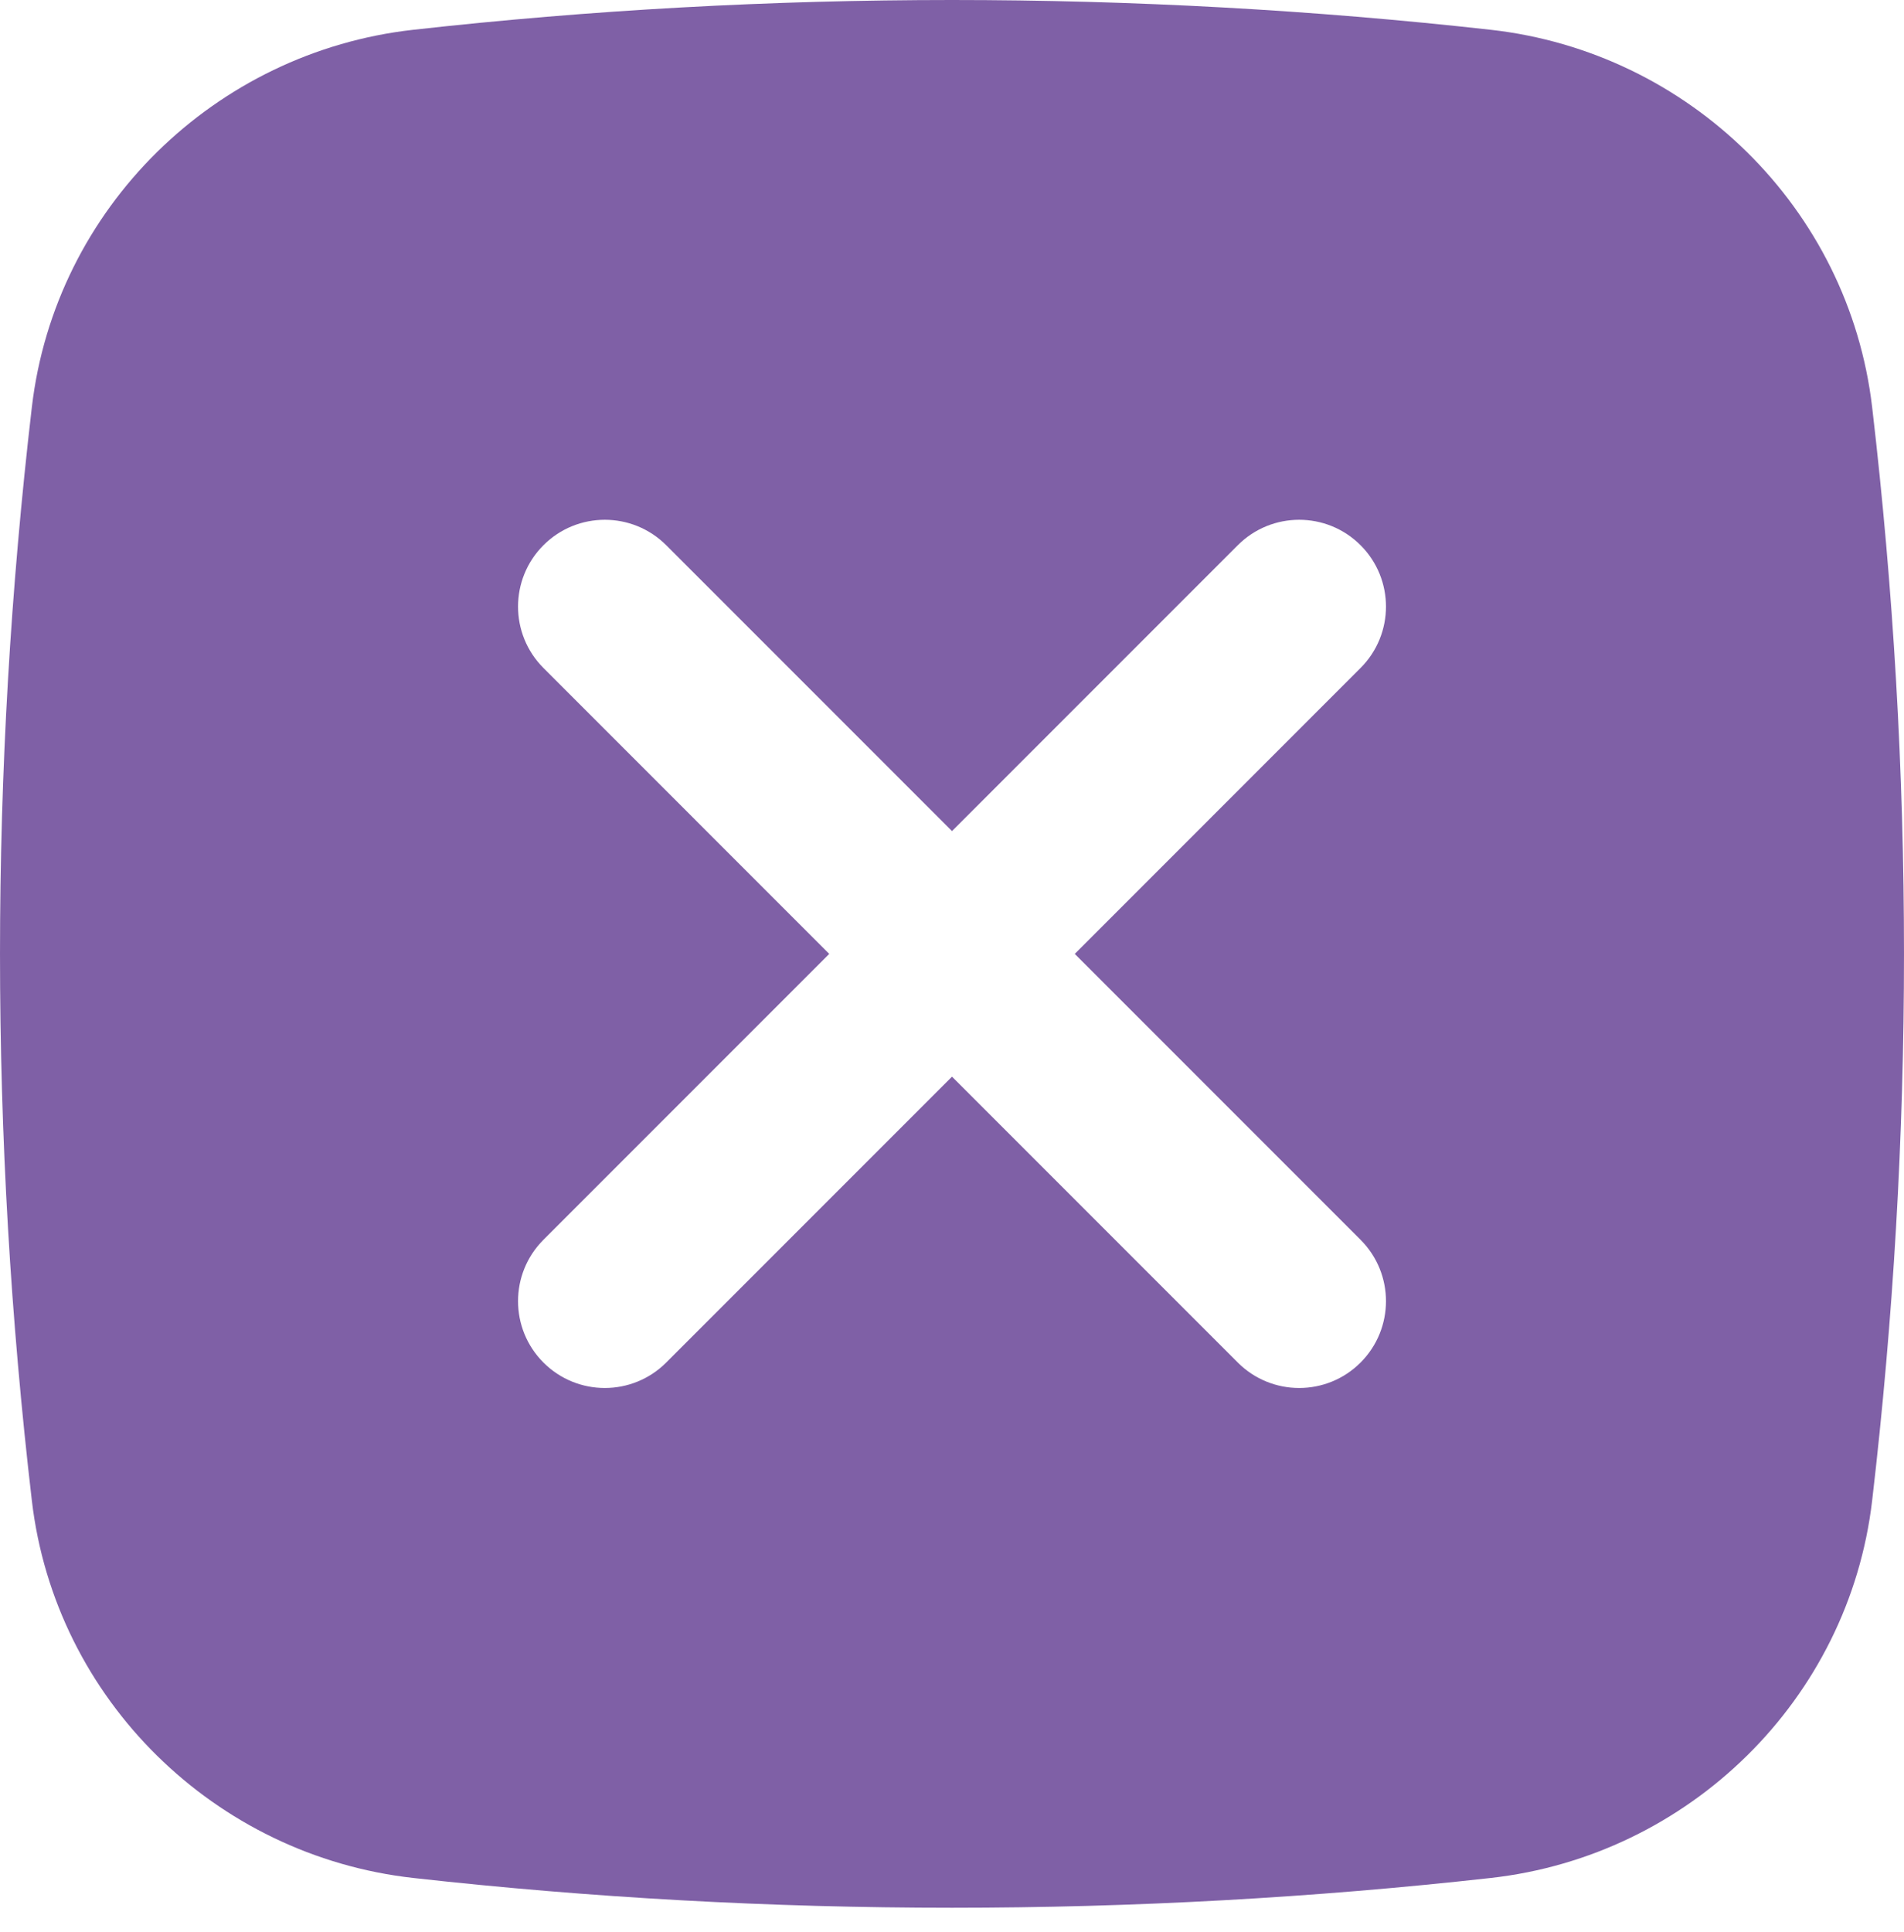 <?xml version="1.0" encoding="UTF-8"?> <svg xmlns="http://www.w3.org/2000/svg" width="70" height="71" viewBox="0 0 70 71" fill="none"> <path fill-rule="evenodd" clip-rule="evenodd" d="M15.193 1.095C28.25 -0.365 41.749 -0.365 54.807 1.095C62.094 1.909 67.973 7.65 68.829 14.966C70.39 28.316 70.39 41.801 68.829 55.151C67.973 62.467 62.094 68.208 54.807 69.022C41.749 70.482 28.25 70.482 15.193 69.022C7.906 68.208 2.027 62.467 1.171 55.151C-0.39 41.801 -0.39 28.316 1.171 14.966C2.027 7.65 7.906 1.909 15.193 1.095ZM19.98 20.038C21.226 18.792 23.246 18.792 24.492 20.038L35 30.546L45.508 20.038C46.754 18.792 48.774 18.792 50.02 20.038C51.267 21.284 51.267 23.305 50.02 24.551L39.513 35.059L50.02 45.566C51.267 46.812 51.267 48.833 50.02 50.079C48.774 51.325 46.754 51.325 45.508 50.079L35 39.571L24.492 50.079C23.246 51.325 21.226 51.325 19.98 50.079C18.734 48.833 18.734 46.812 19.98 45.566L30.487 35.059L19.98 24.551C18.734 23.305 18.734 21.284 19.98 20.038Z" fill="#7F60A6"></path> </svg> 